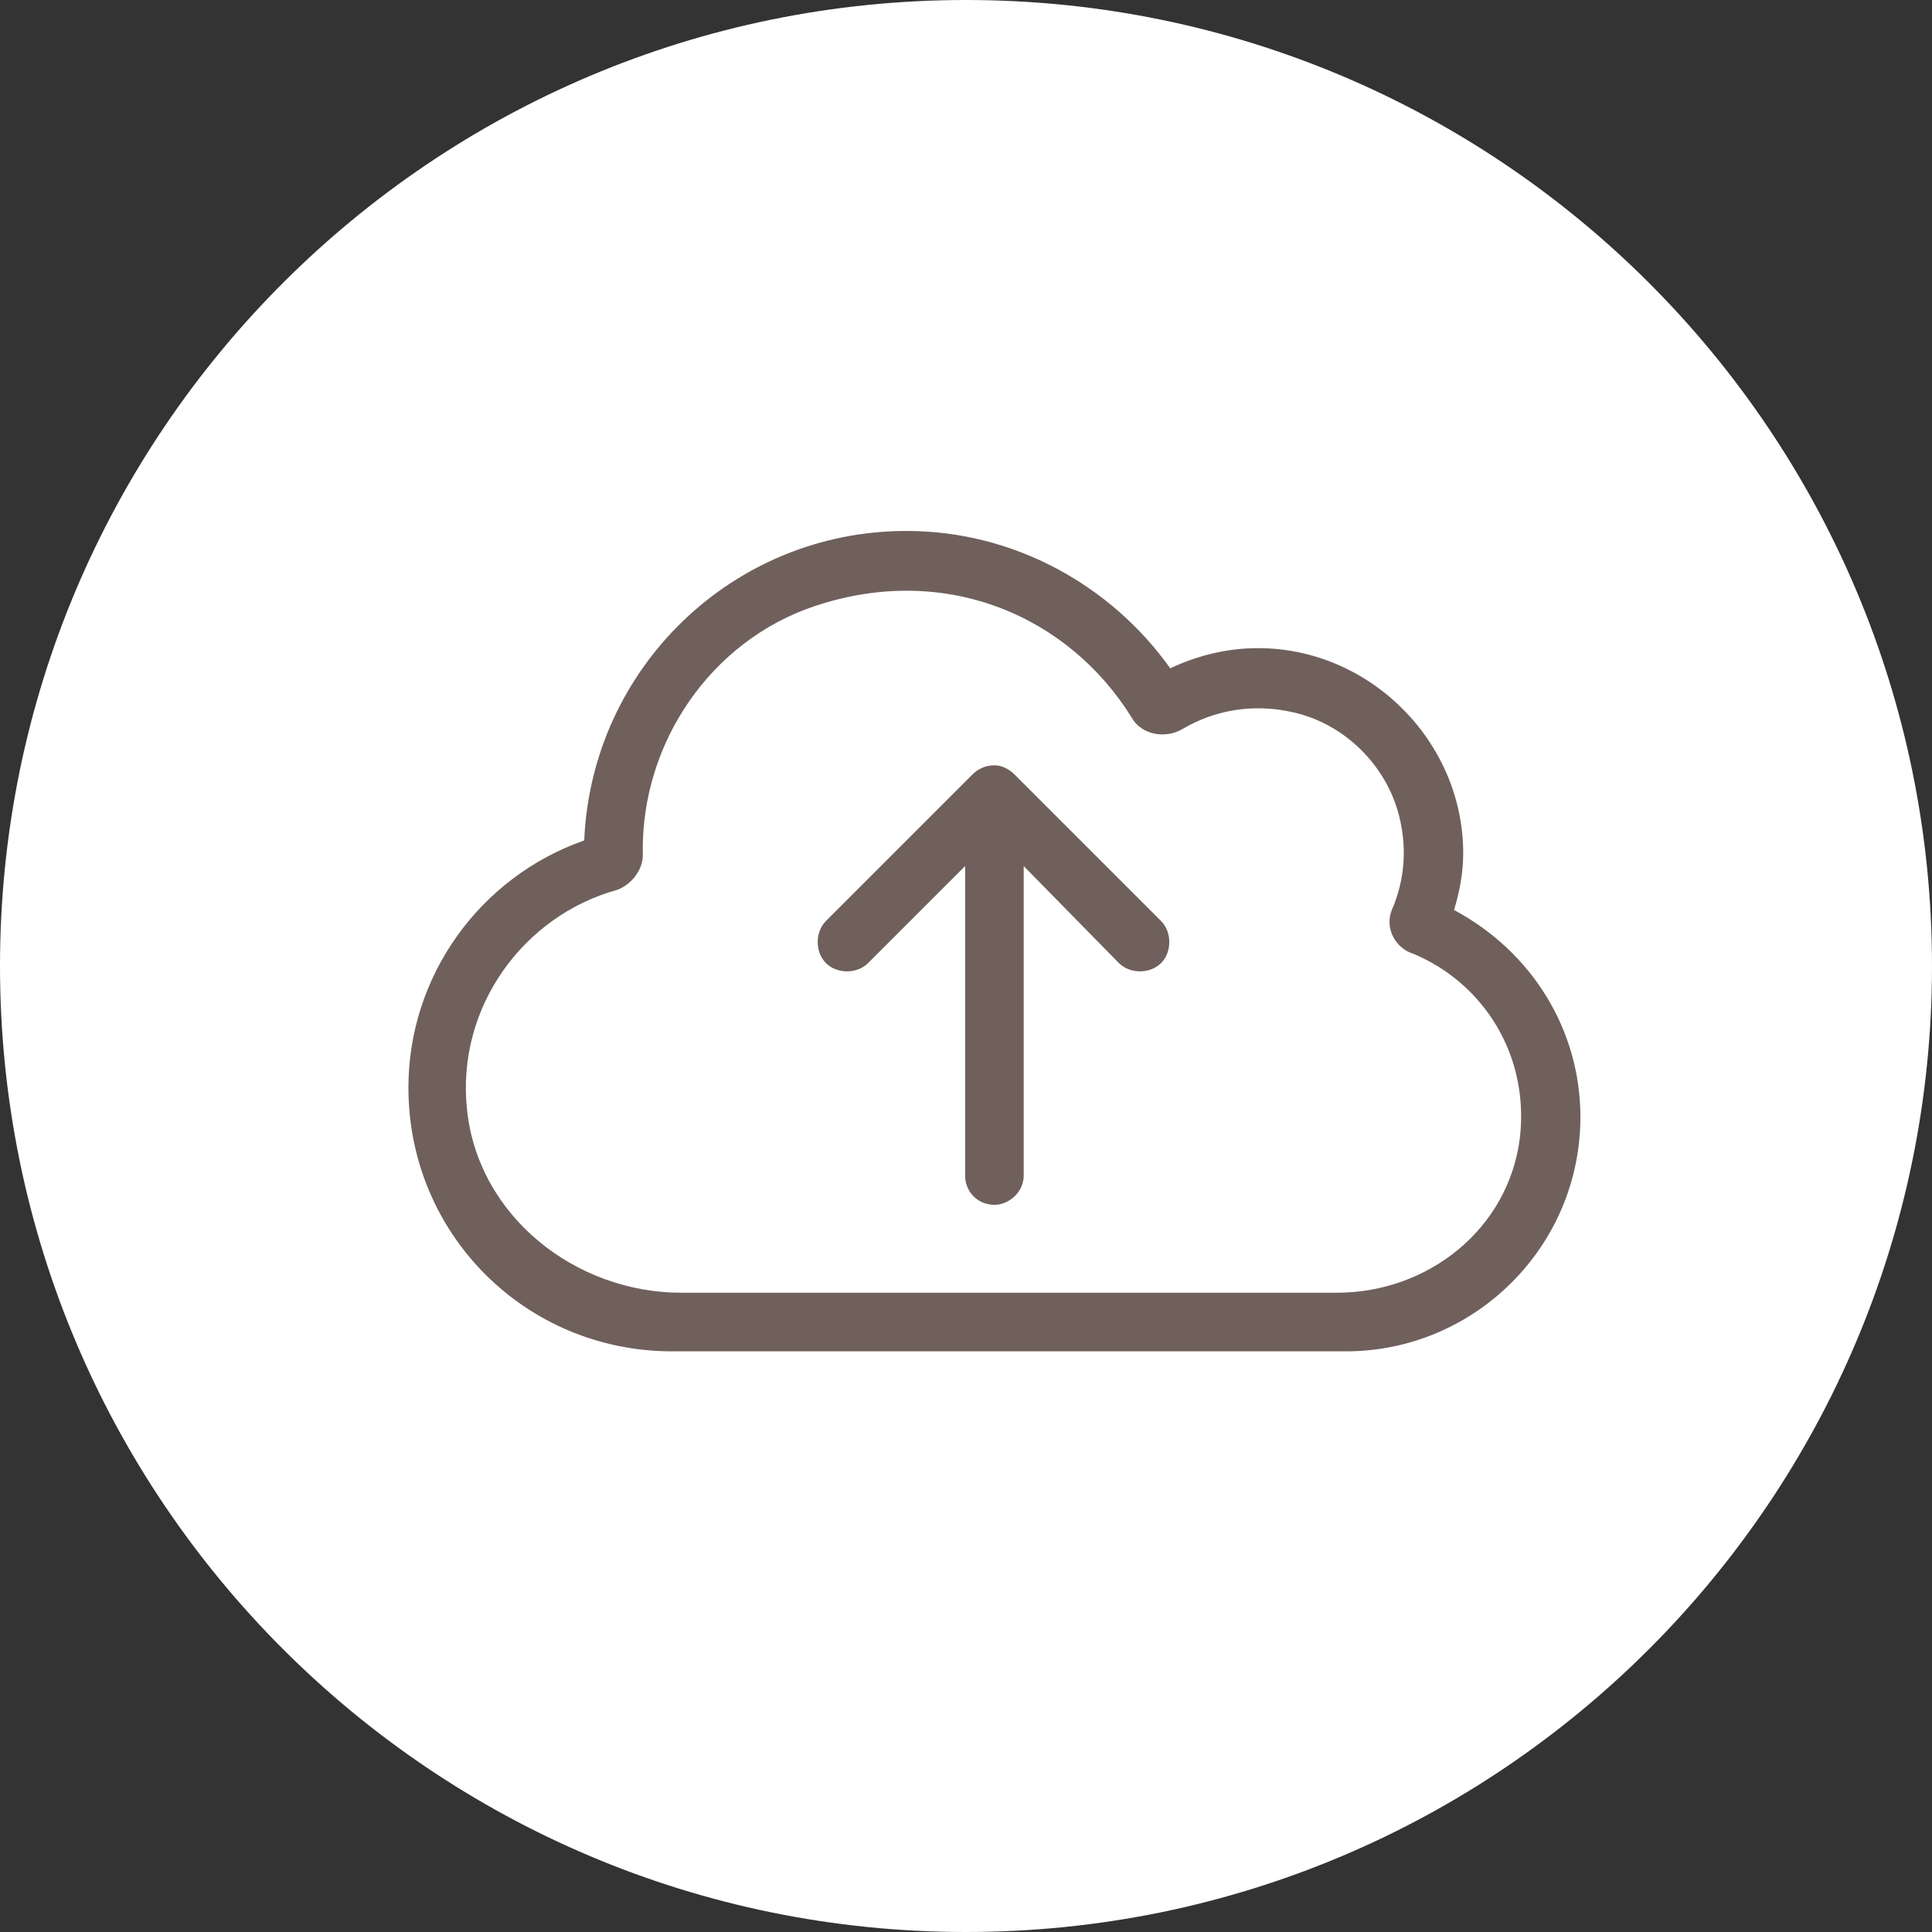 <svg width="136" height="136" viewBox="0 0 136 136" fill="none" xmlns="http://www.w3.org/2000/svg">
<rect x="0" y="0" width="136" height="136" fill="#333333" stroke="none"/>
<path d="M68 136C105.555 136 136 105.555 136 68C136 30.445 105.555 0 68 0C30.445 0 0 30.445 0 68C0 105.555 30.445 136 68 136Z" fill="white"/>
<path d="M102.355 64.059C102.742 62.77 103 61.48 103 60.062C103 52.199 96.426 45.625 88.562 45.625C86.371 45.625 84.309 46.141 82.375 47.043C78.25 41.242 71.418 37.375 63.812 37.375C51.566 37.375 41.641 47.043 41.125 59.16C33.777 61.738 28.75 68.699 28.75 76.562C28.75 86.875 37 95.125 47.312 95.125H94.75C103.773 95.125 111.25 87.777 111.25 78.625C111.25 72.566 107.898 67.023 102.355 64.059ZM94.106 91H47.957C40.48 91 33.648 85.586 32.875 78.109C32.102 70.891 36.871 64.445 43.445 62.641C44.477 62.254 45.25 61.223 45.25 60.191C45.25 60.191 45.25 60.191 45.25 60.062C45.121 52.328 50.02 45.109 57.367 42.66C66.648 39.566 75.285 43.434 79.668 50.523C80.312 51.684 81.988 52.07 83.277 51.297C85.469 50.008 88.176 49.492 91.012 50.137C94.492 50.91 97.328 53.617 98.359 56.969C99.133 59.547 98.875 61.996 97.973 64.059C97.457 65.348 98.231 66.766 99.519 67.152C104.418 69.215 107.641 74.242 106.996 80.043C106.223 86.488 100.551 91 94.106 91ZM61.105 67.797L67.938 60.965V82.75C67.938 83.91 68.84 84.812 70 84.812C71.031 84.812 72.062 83.91 72.062 82.75V60.965L78.766 67.797C79.539 68.57 80.957 68.57 81.731 67.797C82.504 67.023 82.504 65.606 81.731 64.832L71.418 54.52C71.031 54.133 70.516 53.875 70 53.875C69.356 53.875 68.84 54.133 68.453 54.52L58.141 64.832C57.367 65.606 57.367 67.023 58.141 67.797C58.914 68.57 60.332 68.57 61.105 67.797Z" fill="#6F605C"/>
</svg>
